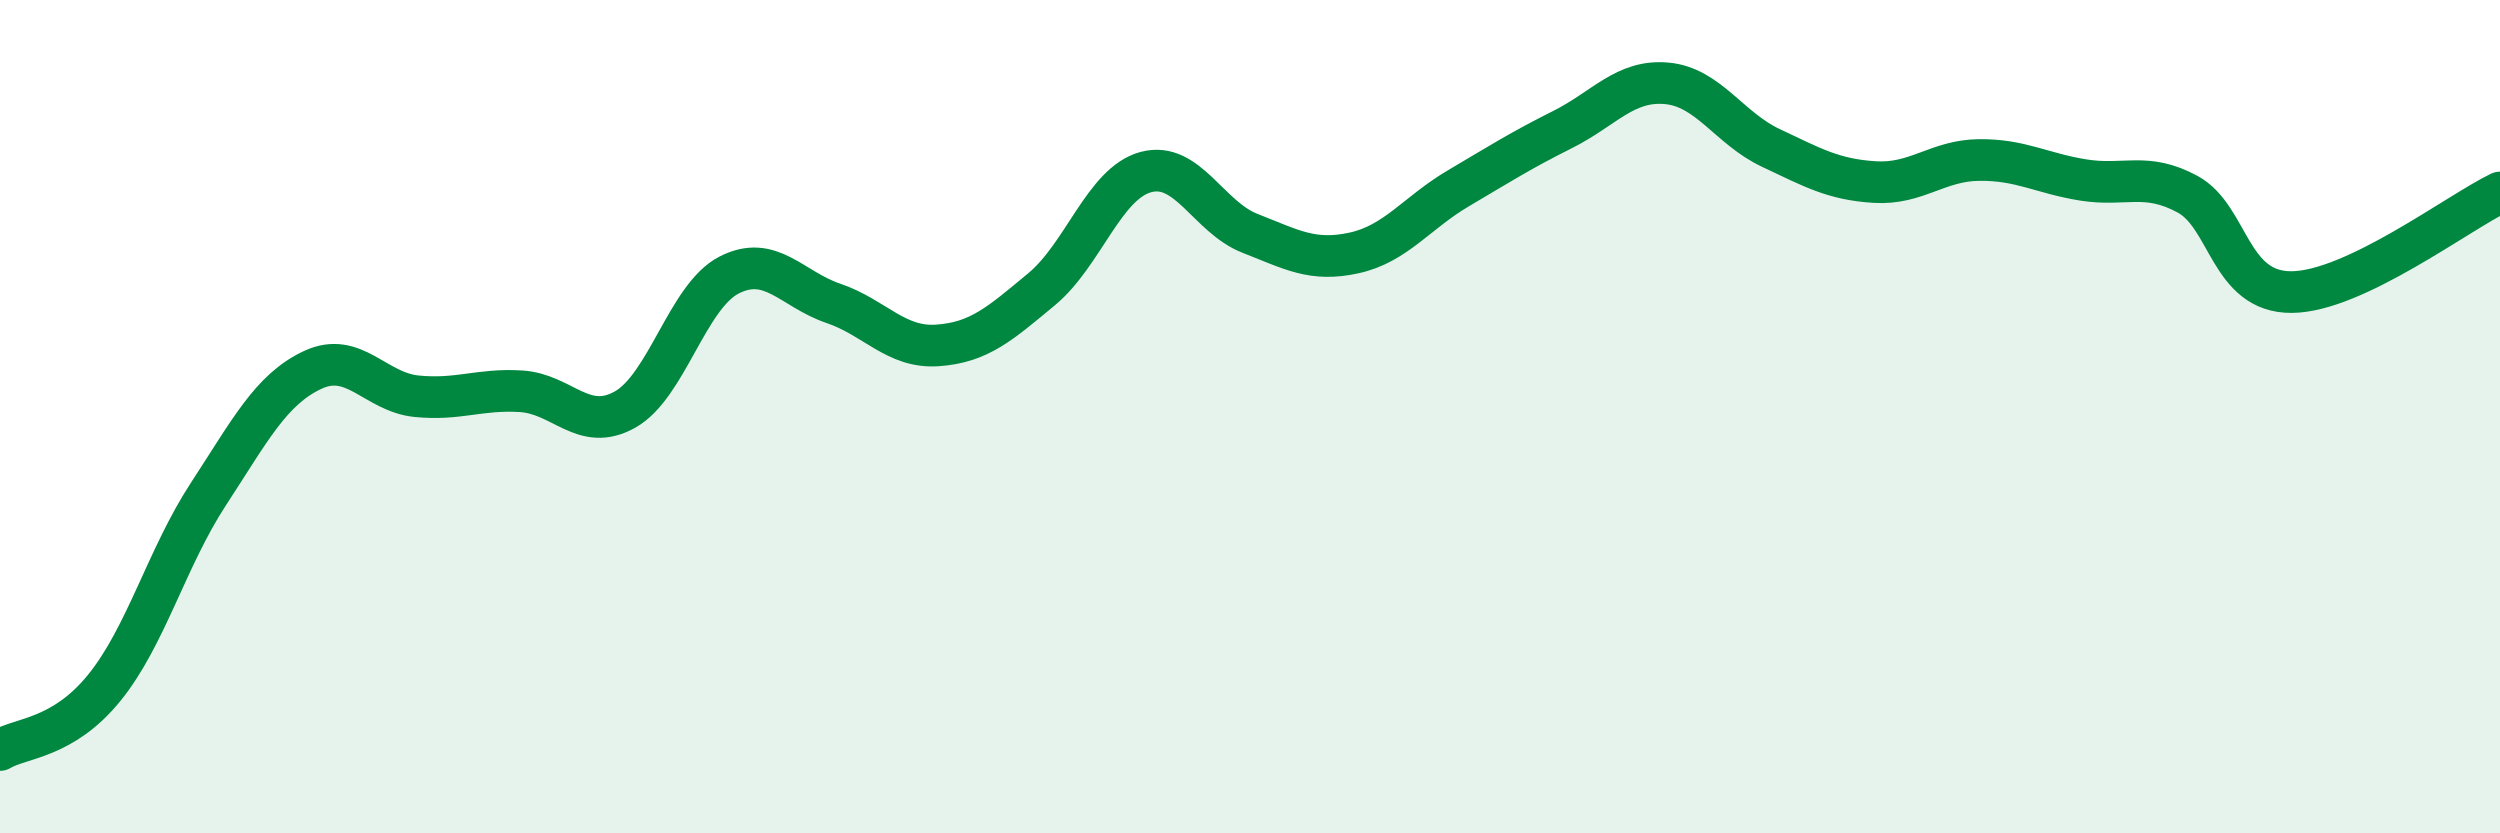 
    <svg width="60" height="20" viewBox="0 0 60 20" xmlns="http://www.w3.org/2000/svg">
      <path
        d="M 0,18 C 0.5,17.7 1.5,17.74 2.5,16.51 C 3.5,15.28 4,13.39 5,11.86 C 6,10.33 6.5,9.35 7.5,8.88 C 8.5,8.41 9,9.41 10,9.51 C 11,9.61 11.5,9.33 12.5,9.39 C 13.5,9.45 14,10.39 15,9.83 C 16,9.27 16.5,7.11 17.5,6.6 C 18.5,6.09 19,6.94 20,7.28 C 21,7.62 21.5,8.36 22.5,8.29 C 23.5,8.22 24,7.77 25,6.94 C 26,6.11 26.5,4.4 27.5,4.13 C 28.5,3.86 29,5.21 30,5.6 C 31,5.99 31.5,6.29 32.5,6.07 C 33.5,5.85 34,5.11 35,4.52 C 36,3.93 36.5,3.61 37.5,3.11 C 38.5,2.61 39,1.91 40,2 C 41,2.09 41.5,3.08 42.5,3.55 C 43.5,4.02 44,4.31 45,4.37 C 46,4.43 46.5,3.85 47.5,3.84 C 48.5,3.83 49,4.16 50,4.32 C 51,4.48 51.5,4.12 52.5,4.66 C 53.5,5.2 53.5,7.02 55,7.01 C 56.5,7 59,5.1 60,4.62L60 20L0 20Z"
        fill="#008740"
        opacity="0.1"
        stroke-linecap="round"
        stroke-linejoin="round"
      />
      <path
        d="M 0,18 C 0.5,17.7 1.5,17.74 2.5,16.51 C 3.5,15.28 4,13.39 5,11.86 C 6,10.33 6.5,9.35 7.5,8.88 C 8.5,8.41 9,9.41 10,9.51 C 11,9.61 11.5,9.33 12.5,9.39 C 13.5,9.45 14,10.39 15,9.83 C 16,9.27 16.5,7.11 17.5,6.6 C 18.5,6.09 19,6.94 20,7.28 C 21,7.62 21.5,8.36 22.5,8.29 C 23.5,8.22 24,7.77 25,6.94 C 26,6.11 26.5,4.4 27.5,4.13 C 28.5,3.86 29,5.21 30,5.6 C 31,5.99 31.5,6.29 32.5,6.07 C 33.5,5.85 34,5.11 35,4.52 C 36,3.93 36.5,3.61 37.5,3.11 C 38.5,2.61 39,1.91 40,2 C 41,2.09 41.5,3.08 42.5,3.55 C 43.5,4.02 44,4.31 45,4.37 C 46,4.43 46.5,3.85 47.5,3.84 C 48.5,3.83 49,4.16 50,4.32 C 51,4.48 51.5,4.12 52.5,4.66 C 53.5,5.2 53.5,7.02 55,7.01 C 56.5,7 59,5.1 60,4.62"
        stroke="#008740"
        stroke-width="1"
        fill="none"
        stroke-linecap="round"
        stroke-linejoin="round"
      />
    </svg>
  